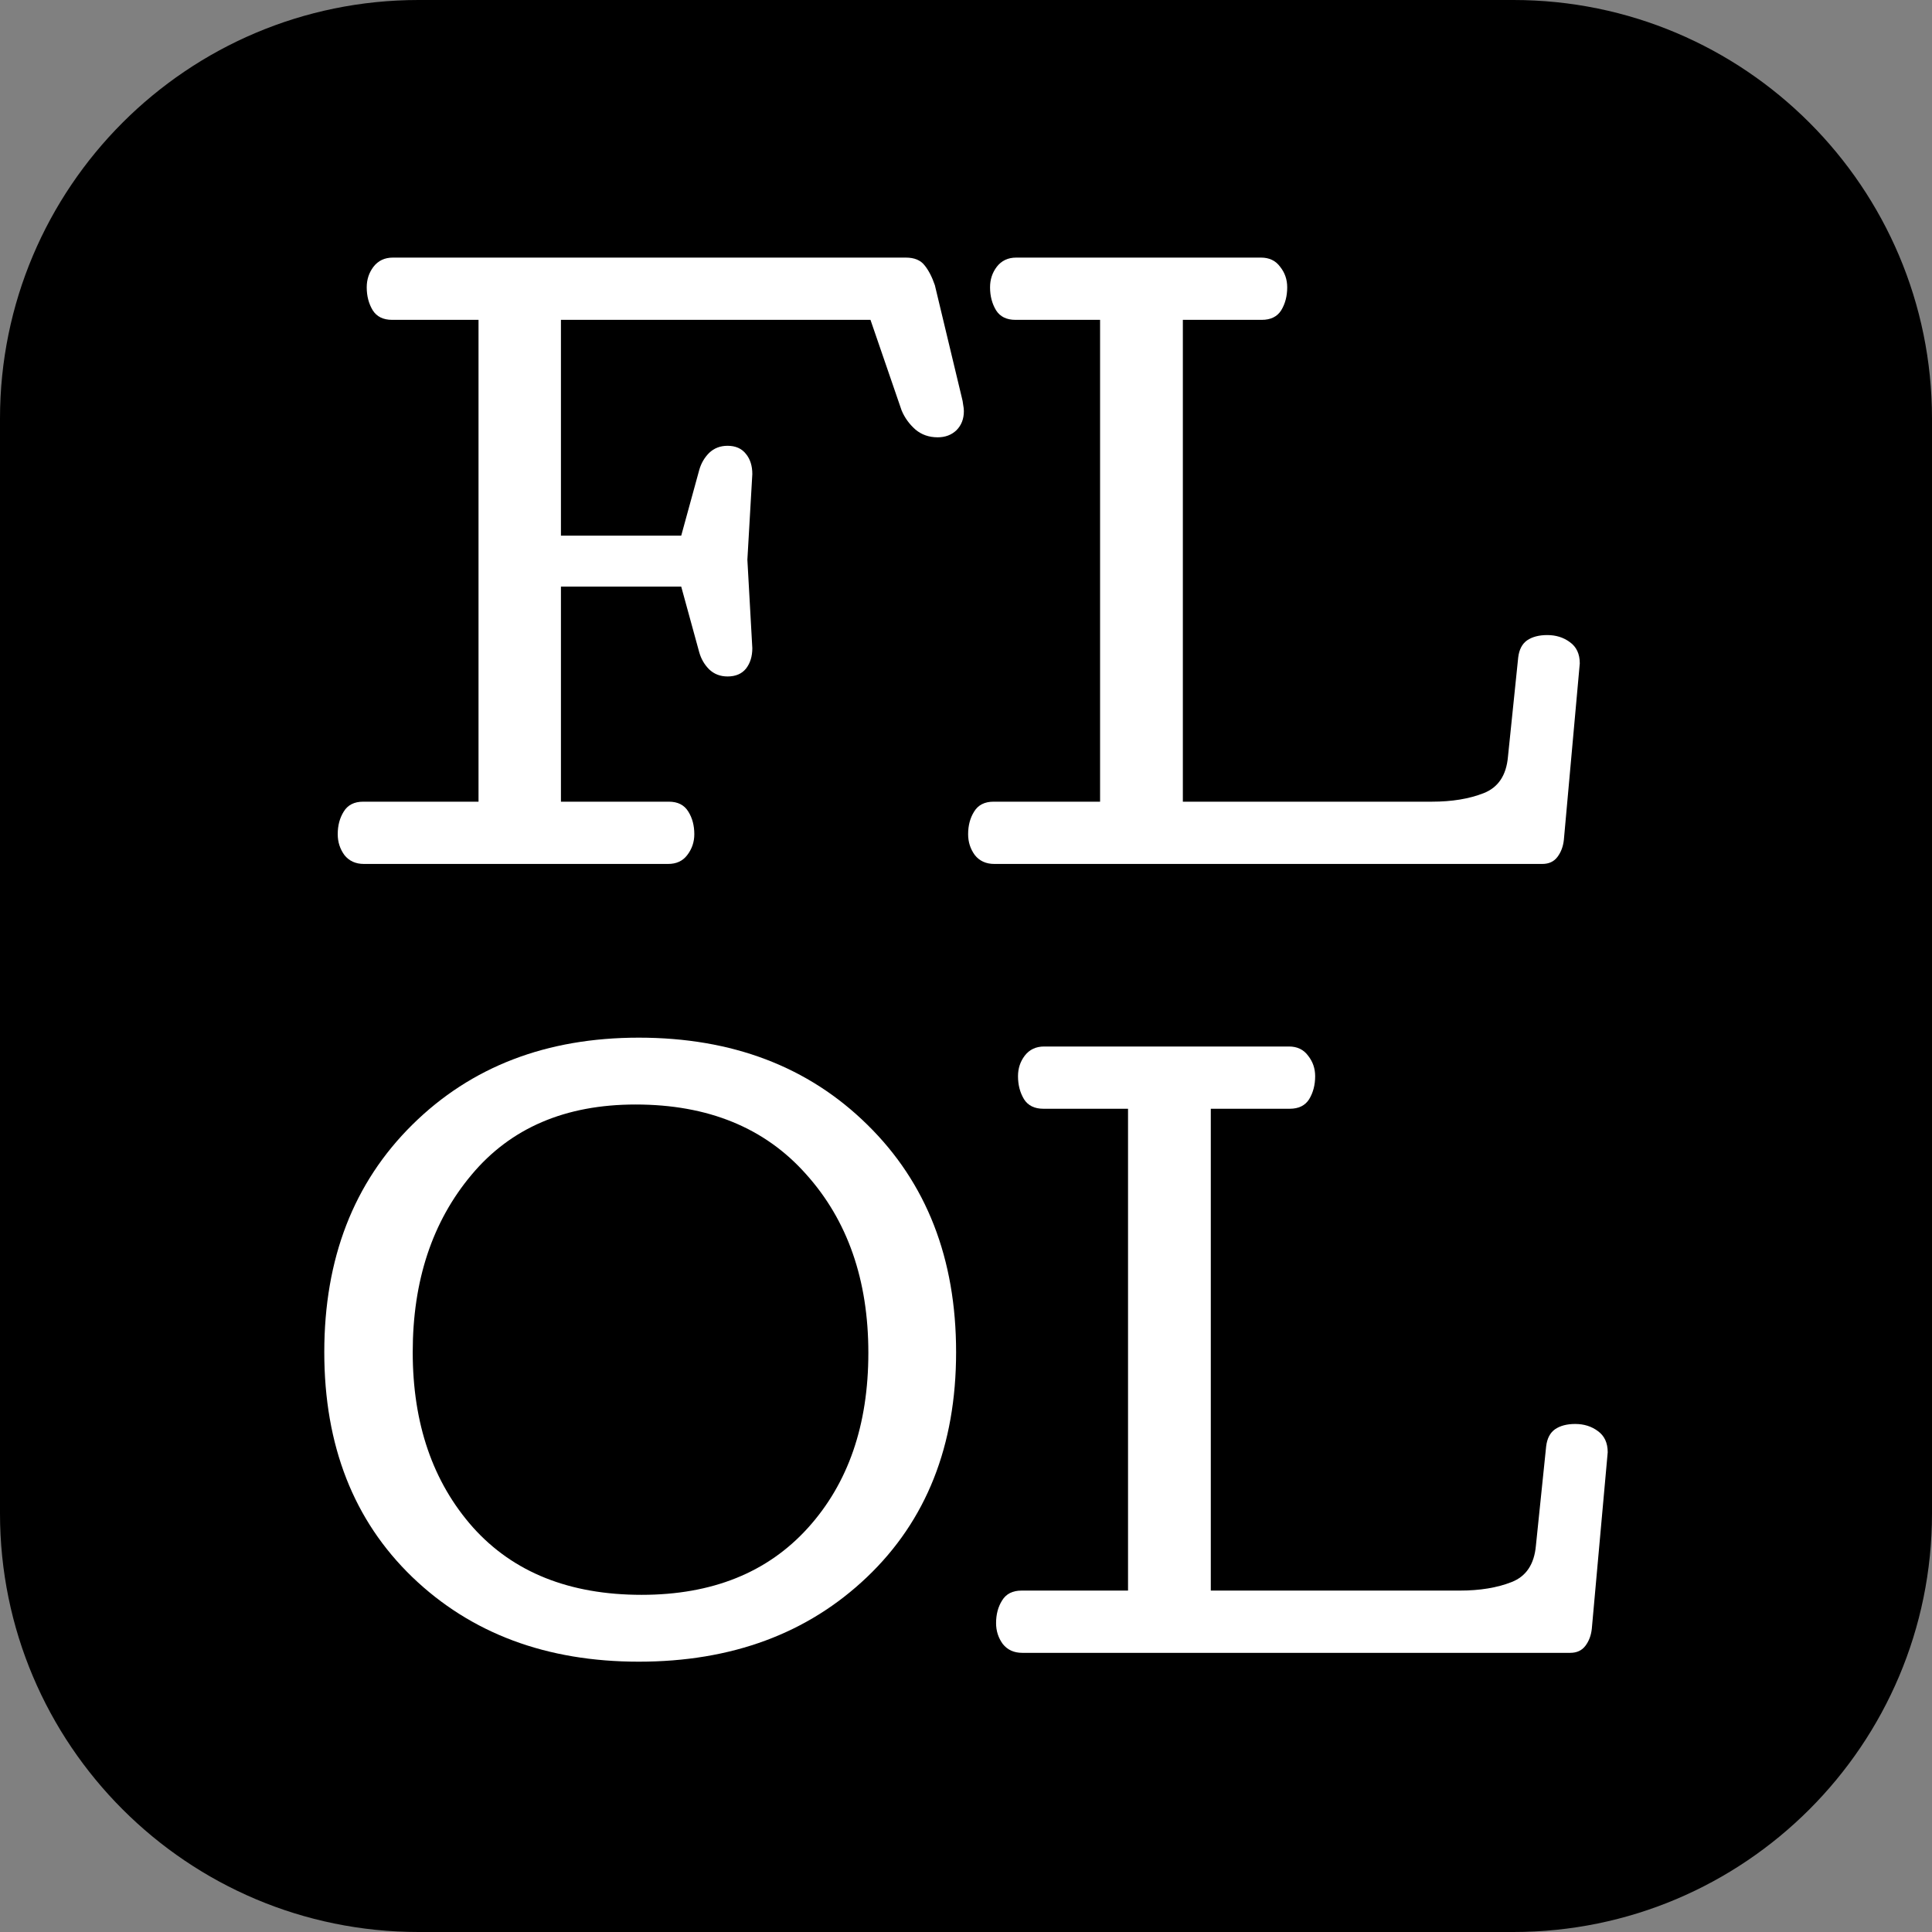 <svg width="120" height="120" viewBox="0 0 120 120" fill="none" xmlns="http://www.w3.org/2000/svg">
<rect x="0" y="0" width="120" height="120" fill="#808080" stroke="none"/>
<g clip-path="url(#clip0_180_442)">
<path d="M0 26C0 11.641 11.641 0 26 0H94C108.359 0 120 11.641 120 26V94C120 108.359 108.359 120 94 120H26C11.641 120 0 108.359 0 94V26Z" fill="black"/>
<path d="M41.499 53.661H22.602C22.09 53.661 21.687 53.478 21.394 53.112C21.116 52.731 20.977 52.299 20.977 51.815C20.977 51.273 21.101 50.805 21.35 50.409C21.599 49.999 22.002 49.794 22.559 49.794H29.722V19.867H24.36C23.804 19.867 23.401 19.669 23.152 19.274C22.903 18.864 22.778 18.388 22.778 17.846C22.778 17.362 22.918 16.938 23.196 16.571C23.489 16.19 23.892 16 24.404 16H56.265C56.792 16 57.18 16.161 57.429 16.483C57.678 16.791 57.891 17.201 58.066 17.714L59.736 24.679C59.78 24.84 59.81 24.994 59.824 25.141C59.853 25.287 59.868 25.419 59.868 25.536C59.868 26.02 59.714 26.415 59.407 26.723C59.099 27.016 58.711 27.162 58.242 27.162C57.7 27.162 57.239 27.001 56.858 26.679C56.477 26.342 56.191 25.946 56.001 25.492L54.067 19.867H34.841V33.27H42.312L43.433 29.184C43.55 28.773 43.755 28.422 44.048 28.129C44.355 27.836 44.736 27.689 45.19 27.689C45.688 27.689 46.069 27.858 46.333 28.195C46.597 28.517 46.728 28.935 46.728 29.447L46.421 34.765L46.728 40.258C46.728 40.77 46.597 41.195 46.333 41.532C46.069 41.855 45.688 42.016 45.19 42.016C44.736 42.016 44.355 41.869 44.048 41.576C43.755 41.283 43.55 40.932 43.433 40.522L42.312 36.435H34.841V49.794H41.543C42.1 49.794 42.502 49.999 42.752 50.409C43.001 50.805 43.125 51.273 43.125 51.815C43.125 52.299 42.978 52.731 42.685 53.112C42.407 53.478 42.012 53.661 41.499 53.661Z" fill="white"/>
<path d="M79.951 17.846C79.951 18.388 79.827 18.864 79.578 19.274C79.329 19.669 78.926 19.867 78.369 19.867H73.469V49.794H88.938C90.183 49.794 91.252 49.618 92.146 49.267C93.054 48.915 93.56 48.161 93.662 47.003L94.299 40.829C94.358 40.346 94.541 39.994 94.849 39.774C95.171 39.555 95.588 39.445 96.101 39.445C96.643 39.445 97.112 39.591 97.507 39.884C97.918 40.177 98.123 40.617 98.123 41.203L97.134 52.167C97.09 52.577 96.958 52.929 96.738 53.222C96.519 53.515 96.204 53.661 95.793 53.661H61.758C61.245 53.661 60.842 53.478 60.549 53.112C60.271 52.731 60.132 52.299 60.132 51.815C60.132 51.273 60.256 50.805 60.505 50.409C60.754 49.999 61.157 49.794 61.714 49.794H68.328V19.867H63.076C62.52 19.867 62.117 19.669 61.868 19.274C61.619 18.864 61.494 18.388 61.494 17.846C61.494 17.362 61.633 16.938 61.912 16.571C62.205 16.19 62.607 16 63.12 16H78.325C78.838 16 79.233 16.19 79.512 16.571C79.805 16.938 79.951 17.362 79.951 17.846Z" fill="white"/>
<path d="M39.675 103.21C33.948 103.21 29.26 101.46 25.613 97.959C21.965 94.443 20.142 89.785 20.142 83.984C20.142 78.169 21.965 73.46 25.613 69.856C29.26 66.252 33.948 64.451 39.675 64.451C45.476 64.451 50.208 66.252 53.87 69.856C57.546 73.46 59.385 78.169 59.385 83.984C59.385 89.785 57.539 94.443 53.848 97.959C50.171 101.46 45.447 103.21 39.675 103.21ZM39.477 68.603C35.112 68.603 31.714 70.061 29.282 72.976C26.851 75.876 25.635 79.546 25.635 83.984C25.635 88.423 26.88 92.048 29.37 94.861C31.875 97.659 35.369 99.058 39.851 99.058C44.231 99.058 47.673 97.673 50.178 94.905C52.683 92.136 53.935 88.511 53.935 84.028C53.935 79.502 52.647 75.803 50.068 72.932C47.505 70.046 43.975 68.603 39.477 68.603Z" fill="white"/>
<path d="M81.687 66.846C81.687 67.388 81.562 67.864 81.314 68.274C81.064 68.669 80.662 68.867 80.105 68.867H75.205V98.794H90.674C91.919 98.794 92.988 98.618 93.882 98.267C94.79 97.915 95.295 97.161 95.398 96.003L96.035 89.829C96.094 89.346 96.277 88.994 96.585 88.774C96.907 88.555 97.324 88.445 97.837 88.445C98.379 88.445 98.848 88.591 99.243 88.884C99.653 89.177 99.858 89.617 99.858 90.203L98.87 101.167C98.826 101.577 98.694 101.929 98.474 102.222C98.254 102.515 97.939 102.661 97.529 102.661H63.494C62.981 102.661 62.578 102.478 62.285 102.112C62.007 101.731 61.868 101.299 61.868 100.815C61.868 100.273 61.992 99.805 62.241 99.409C62.49 98.999 62.893 98.794 63.45 98.794H70.064V68.867H64.812C64.255 68.867 63.852 68.669 63.603 68.274C63.355 67.864 63.23 67.388 63.23 66.846C63.23 66.362 63.369 65.938 63.648 65.571C63.94 65.19 64.343 65 64.856 65H80.061C80.574 65 80.969 65.19 81.248 65.571C81.54 65.938 81.687 66.362 81.687 66.846Z" fill="white"/>
</g>
<defs>
<clipPath id="clip0_180_442">
<rect width="120" height="120" fill="white"/>
</clipPath>
</defs>
</svg>
